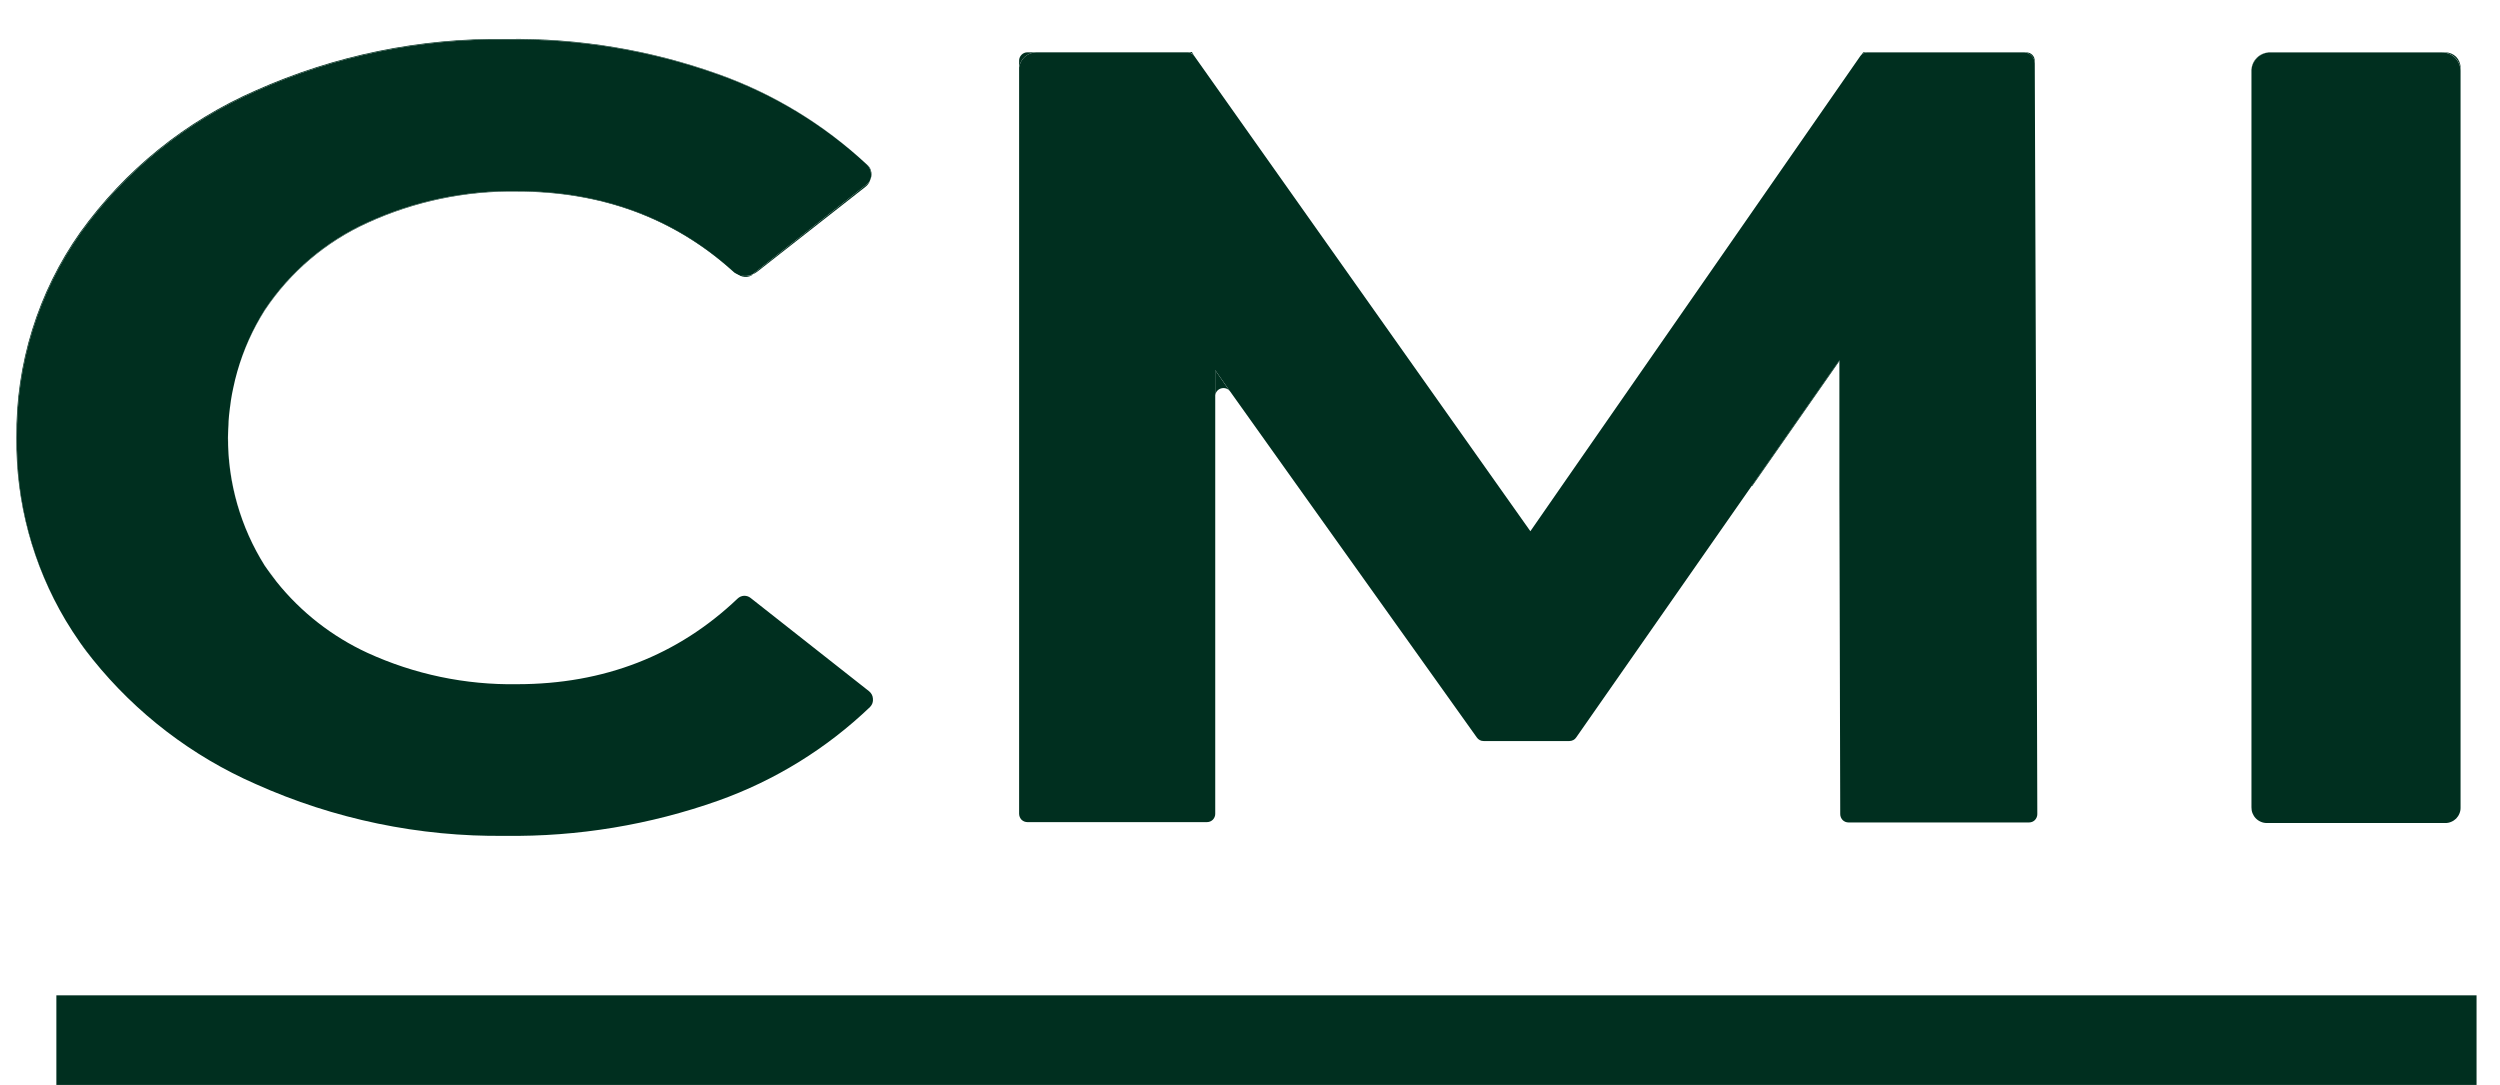 <svg width="53" height="23" viewBox="0 0 53 23" fill="none" xmlns="http://www.w3.org/2000/svg">
<path d="M21.972 1.109C21.883 1.11 21.796 1.143 21.729 1.202C21.662 1.26 21.618 1.342 21.605 1.431V1.285C21.605 1.238 21.624 1.194 21.657 1.161C21.69 1.128 21.734 1.109 21.781 1.109H21.972Z" fill="#002F1F"/>
<path d="M26.065 8.284C26.047 8.262 26.022 8.245 25.995 8.236C25.958 8.224 25.918 8.224 25.881 8.236C25.845 8.248 25.813 8.272 25.792 8.303C25.776 8.325 25.766 8.35 25.762 8.377V7.847L26.065 8.284Z" fill="#002F1F"/>
<path d="M43.136 1.287V1.343C43.134 1.282 43.109 1.223 43.065 1.18C43.026 1.14 42.974 1.116 42.918 1.111H42.96C42.983 1.111 43.006 1.116 43.028 1.124C43.049 1.133 43.068 1.146 43.085 1.162C43.101 1.179 43.114 1.198 43.123 1.219C43.131 1.241 43.136 1.264 43.136 1.287Z" fill="#002F1F"/>
<path d="M52.164 1.436V1.502C52.164 1.451 52.154 1.399 52.135 1.352C52.114 1.304 52.085 1.26 52.049 1.223C52.012 1.187 51.968 1.158 51.92 1.139C51.873 1.12 51.821 1.109 51.77 1.109H51.838C51.925 1.11 52.008 1.144 52.07 1.204C52.13 1.266 52.164 1.349 52.164 1.436Z" fill="#002F1F"/>
<path d="M1.703 13.627C1.793 13.746 1.879 13.862 1.968 13.978C1.879 13.867 1.786 13.752 1.703 13.627Z" fill="#002F1F"/>
<path d="M4.867 8.699C4.884 8.539 4.91 8.379 4.944 8.222C4.911 8.379 4.885 8.539 4.867 8.699Z" fill="#002F1F"/>
<path d="M10.963 4.051C12.788 4.051 14.328 4.628 15.582 5.781C15.562 5.769 15.543 5.754 15.526 5.737C14.278 4.623 12.751 4.061 10.963 4.061C9.869 4.043 8.785 4.271 7.79 4.726C6.906 5.128 6.152 5.769 5.614 6.578C5.359 6.981 5.163 7.418 5.031 7.877C5.162 7.415 5.358 6.974 5.614 6.567C6.152 5.759 6.906 5.118 7.79 4.716C8.785 4.26 9.869 4.033 10.963 4.051Z" fill="#002F1F"/>
<path d="M18.447 3.819C18.443 3.833 18.438 3.847 18.431 3.86C18.41 3.9 18.381 3.936 18.345 3.963L16.051 5.762C16.02 5.786 15.986 5.805 15.949 5.818L18.375 3.907C18.405 3.884 18.43 3.854 18.447 3.819Z" fill="#002F1F"/>
<path d="M18.506 14.812C18.51 14.844 18.506 14.877 18.496 14.907C18.485 14.937 18.468 14.965 18.445 14.988C17.525 15.869 16.43 16.545 15.23 16.973C13.78 17.487 12.251 17.74 10.713 17.72C8.89 17.743 7.084 17.368 5.421 16.622C4.073 16.032 2.888 15.125 1.966 13.979C1.875 13.863 1.79 13.747 1.701 13.628C1.591 13.471 1.487 13.311 1.39 13.149C0.698 11.981 0.341 10.645 0.36 9.288C0.34 7.73 0.813 6.205 1.713 4.934C2.662 3.615 3.948 2.576 5.437 1.927C7.108 1.183 8.921 0.812 10.749 0.839C12.282 0.818 13.807 1.071 15.251 1.587C16.409 2.001 17.47 2.646 18.371 3.482C18.404 3.514 18.43 3.552 18.447 3.595C18.462 3.637 18.469 3.683 18.468 3.728C18.466 3.751 18.462 3.774 18.455 3.796C18.453 3.804 18.451 3.812 18.447 3.819C18.43 3.854 18.405 3.884 18.375 3.907L15.949 5.818C15.894 5.842 15.834 5.853 15.774 5.848C15.702 5.845 15.632 5.821 15.572 5.781C14.318 4.629 12.778 4.052 10.953 4.051C9.862 4.034 8.781 4.261 7.789 4.716C6.905 5.118 6.151 5.759 5.613 6.567C5.357 6.974 5.161 7.415 5.03 7.877C4.997 7.991 4.969 8.107 4.944 8.228C4.909 8.385 4.884 8.545 4.867 8.705C4.858 8.777 4.851 8.849 4.846 8.923C4.837 9.045 4.832 9.168 4.832 9.291C4.833 10.248 5.104 11.184 5.613 11.994C5.693 12.11 5.776 12.224 5.865 12.336C6.381 12.979 7.04 13.494 7.789 13.84C8.784 14.296 9.868 14.523 10.962 14.505C12.808 14.505 14.373 13.893 15.637 12.69C15.673 12.656 15.72 12.634 15.77 12.631C15.821 12.628 15.871 12.644 15.911 12.675L18.424 14.654C18.448 14.673 18.467 14.697 18.482 14.724C18.496 14.752 18.505 14.781 18.506 14.812Z" fill="#002F1F"/>
<path d="M5.613 11.983C5.695 12.107 5.788 12.223 5.871 12.334C5.781 12.222 5.695 12.107 5.618 11.992C5.107 11.182 4.834 10.244 4.832 9.286C4.832 9.163 4.832 9.04 4.846 8.917C4.837 9.036 4.834 9.156 4.834 9.268C4.832 10.228 5.102 11.17 5.613 11.983Z" fill="#002F1F"/>
<path d="M15.791 5.847C15.851 5.852 15.911 5.842 15.966 5.818C15.916 5.856 15.854 5.875 15.791 5.87C15.729 5.867 15.671 5.842 15.626 5.8C15.617 5.791 15.608 5.783 15.598 5.775C15.655 5.816 15.721 5.841 15.791 5.847Z" fill="#002F1F"/>
<path d="M15.239 1.574C16.402 1.99 17.468 2.639 18.372 3.482C17.471 2.645 16.409 2 15.251 1.586C13.807 1.071 12.283 0.818 10.75 0.839C8.921 0.812 7.108 1.183 5.438 1.927C3.948 2.576 2.662 3.614 1.714 4.933C0.814 6.205 0.34 7.728 0.361 9.285C0.342 10.643 0.698 11.979 1.391 13.146C0.692 11.977 0.331 10.637 0.348 9.275C0.329 7.718 0.803 6.194 1.701 4.923C2.649 3.604 3.934 2.566 5.422 1.916C7.093 1.171 8.907 0.799 10.738 0.827C12.271 0.804 13.795 1.058 15.239 1.574Z" fill="#002F1F"/>
<path d="M18.455 3.796C18.462 3.773 18.466 3.75 18.468 3.727C18.469 3.682 18.462 3.636 18.447 3.594C18.43 3.551 18.404 3.513 18.371 3.481L18.397 3.504C18.425 3.531 18.446 3.563 18.459 3.599C18.472 3.634 18.478 3.672 18.476 3.71C18.475 3.739 18.468 3.768 18.455 3.796Z" fill="#002F1F"/>
<path d="M25.316 1.178C25.3 1.154 25.278 1.135 25.253 1.122C25.228 1.109 25.2 1.102 25.172 1.103H25.268L25.316 1.178Z" fill="#002F1F"/>
<path d="M43.191 17.26C43.191 17.307 43.172 17.351 43.14 17.385C43.124 17.401 43.105 17.414 43.083 17.423C43.062 17.431 43.039 17.436 43.016 17.436H39.188C39.165 17.436 39.142 17.431 39.121 17.423C39.099 17.414 39.08 17.401 39.064 17.385C39.032 17.351 39.013 17.307 39.013 17.26L38.995 10.337V7.638L37.135 10.303L33.416 15.633C33.401 15.657 33.379 15.677 33.353 15.69C33.328 15.703 33.299 15.71 33.271 15.71H31.454C31.426 15.711 31.397 15.704 31.372 15.691C31.347 15.678 31.325 15.659 31.309 15.635L27.448 10.221L26.084 8.306L26.067 8.284L25.763 7.847V8.373C25.762 8.385 25.762 8.397 25.763 8.408V17.253C25.763 17.276 25.759 17.299 25.75 17.32C25.741 17.342 25.728 17.361 25.712 17.378C25.696 17.394 25.676 17.407 25.655 17.416C25.633 17.424 25.61 17.429 25.587 17.429H21.781C21.758 17.429 21.735 17.424 21.714 17.416C21.692 17.407 21.673 17.394 21.656 17.378C21.624 17.344 21.606 17.3 21.605 17.253V1.431C21.618 1.342 21.662 1.26 21.729 1.202C21.796 1.143 21.883 1.11 21.972 1.109H25.173C25.201 1.109 25.229 1.116 25.254 1.129C25.279 1.142 25.301 1.161 25.317 1.185L26.384 2.694L31.721 10.24L32.444 11.262L33.146 10.249L39.439 1.188C39.447 1.176 39.457 1.165 39.467 1.155C39.478 1.146 39.49 1.139 39.502 1.132C39.528 1.119 39.556 1.111 39.585 1.111H42.919C42.975 1.116 43.027 1.14 43.067 1.18C43.11 1.223 43.135 1.281 43.137 1.343L43.17 10.453L43.191 17.26Z" fill="#002F1F"/>
<path d="M38.993 7.638V7.657L37.147 10.303H37.133L38.993 7.638Z" fill="#002F1F"/>
<path d="M42.921 1.111H39.586C39.557 1.111 39.529 1.119 39.504 1.132C39.492 1.139 39.48 1.146 39.469 1.155L39.5 1.109H42.922L42.921 1.111Z" fill="#002F1F"/>
<path d="M52.164 1.503V17.122C52.165 17.165 52.157 17.207 52.14 17.247C52.124 17.287 52.1 17.323 52.07 17.354C52.039 17.384 52.003 17.408 51.963 17.424C51.923 17.441 51.881 17.449 51.838 17.448H48.054C48.011 17.448 47.968 17.439 47.928 17.421C47.888 17.404 47.852 17.379 47.822 17.348C47.792 17.317 47.769 17.28 47.753 17.24C47.737 17.199 47.73 17.156 47.731 17.113V1.503C47.73 1.495 47.73 1.486 47.731 1.478C47.735 1.438 47.745 1.399 47.759 1.362C47.78 1.313 47.811 1.267 47.849 1.229C47.886 1.191 47.931 1.161 47.98 1.141C48.017 1.125 48.056 1.115 48.096 1.111H51.768C51.819 1.111 51.871 1.122 51.919 1.141C51.966 1.16 52.01 1.189 52.047 1.225C52.083 1.262 52.112 1.306 52.133 1.354C52.153 1.401 52.163 1.451 52.164 1.503Z" fill="#002F1F"/>
<path d="M48.096 1.111C48.056 1.115 48.016 1.125 47.98 1.141C47.93 1.161 47.886 1.191 47.848 1.229C47.81 1.267 47.78 1.313 47.758 1.362C47.744 1.399 47.734 1.438 47.73 1.478C47.734 1.404 47.759 1.333 47.802 1.274C47.845 1.214 47.904 1.167 47.973 1.139C48.012 1.123 48.053 1.114 48.096 1.111Z" fill="#002F1F"/>
<path d="M52.503 21.101V23.851H1.195V21.101H52.503Z" fill="#002F1F"/>
</svg>
